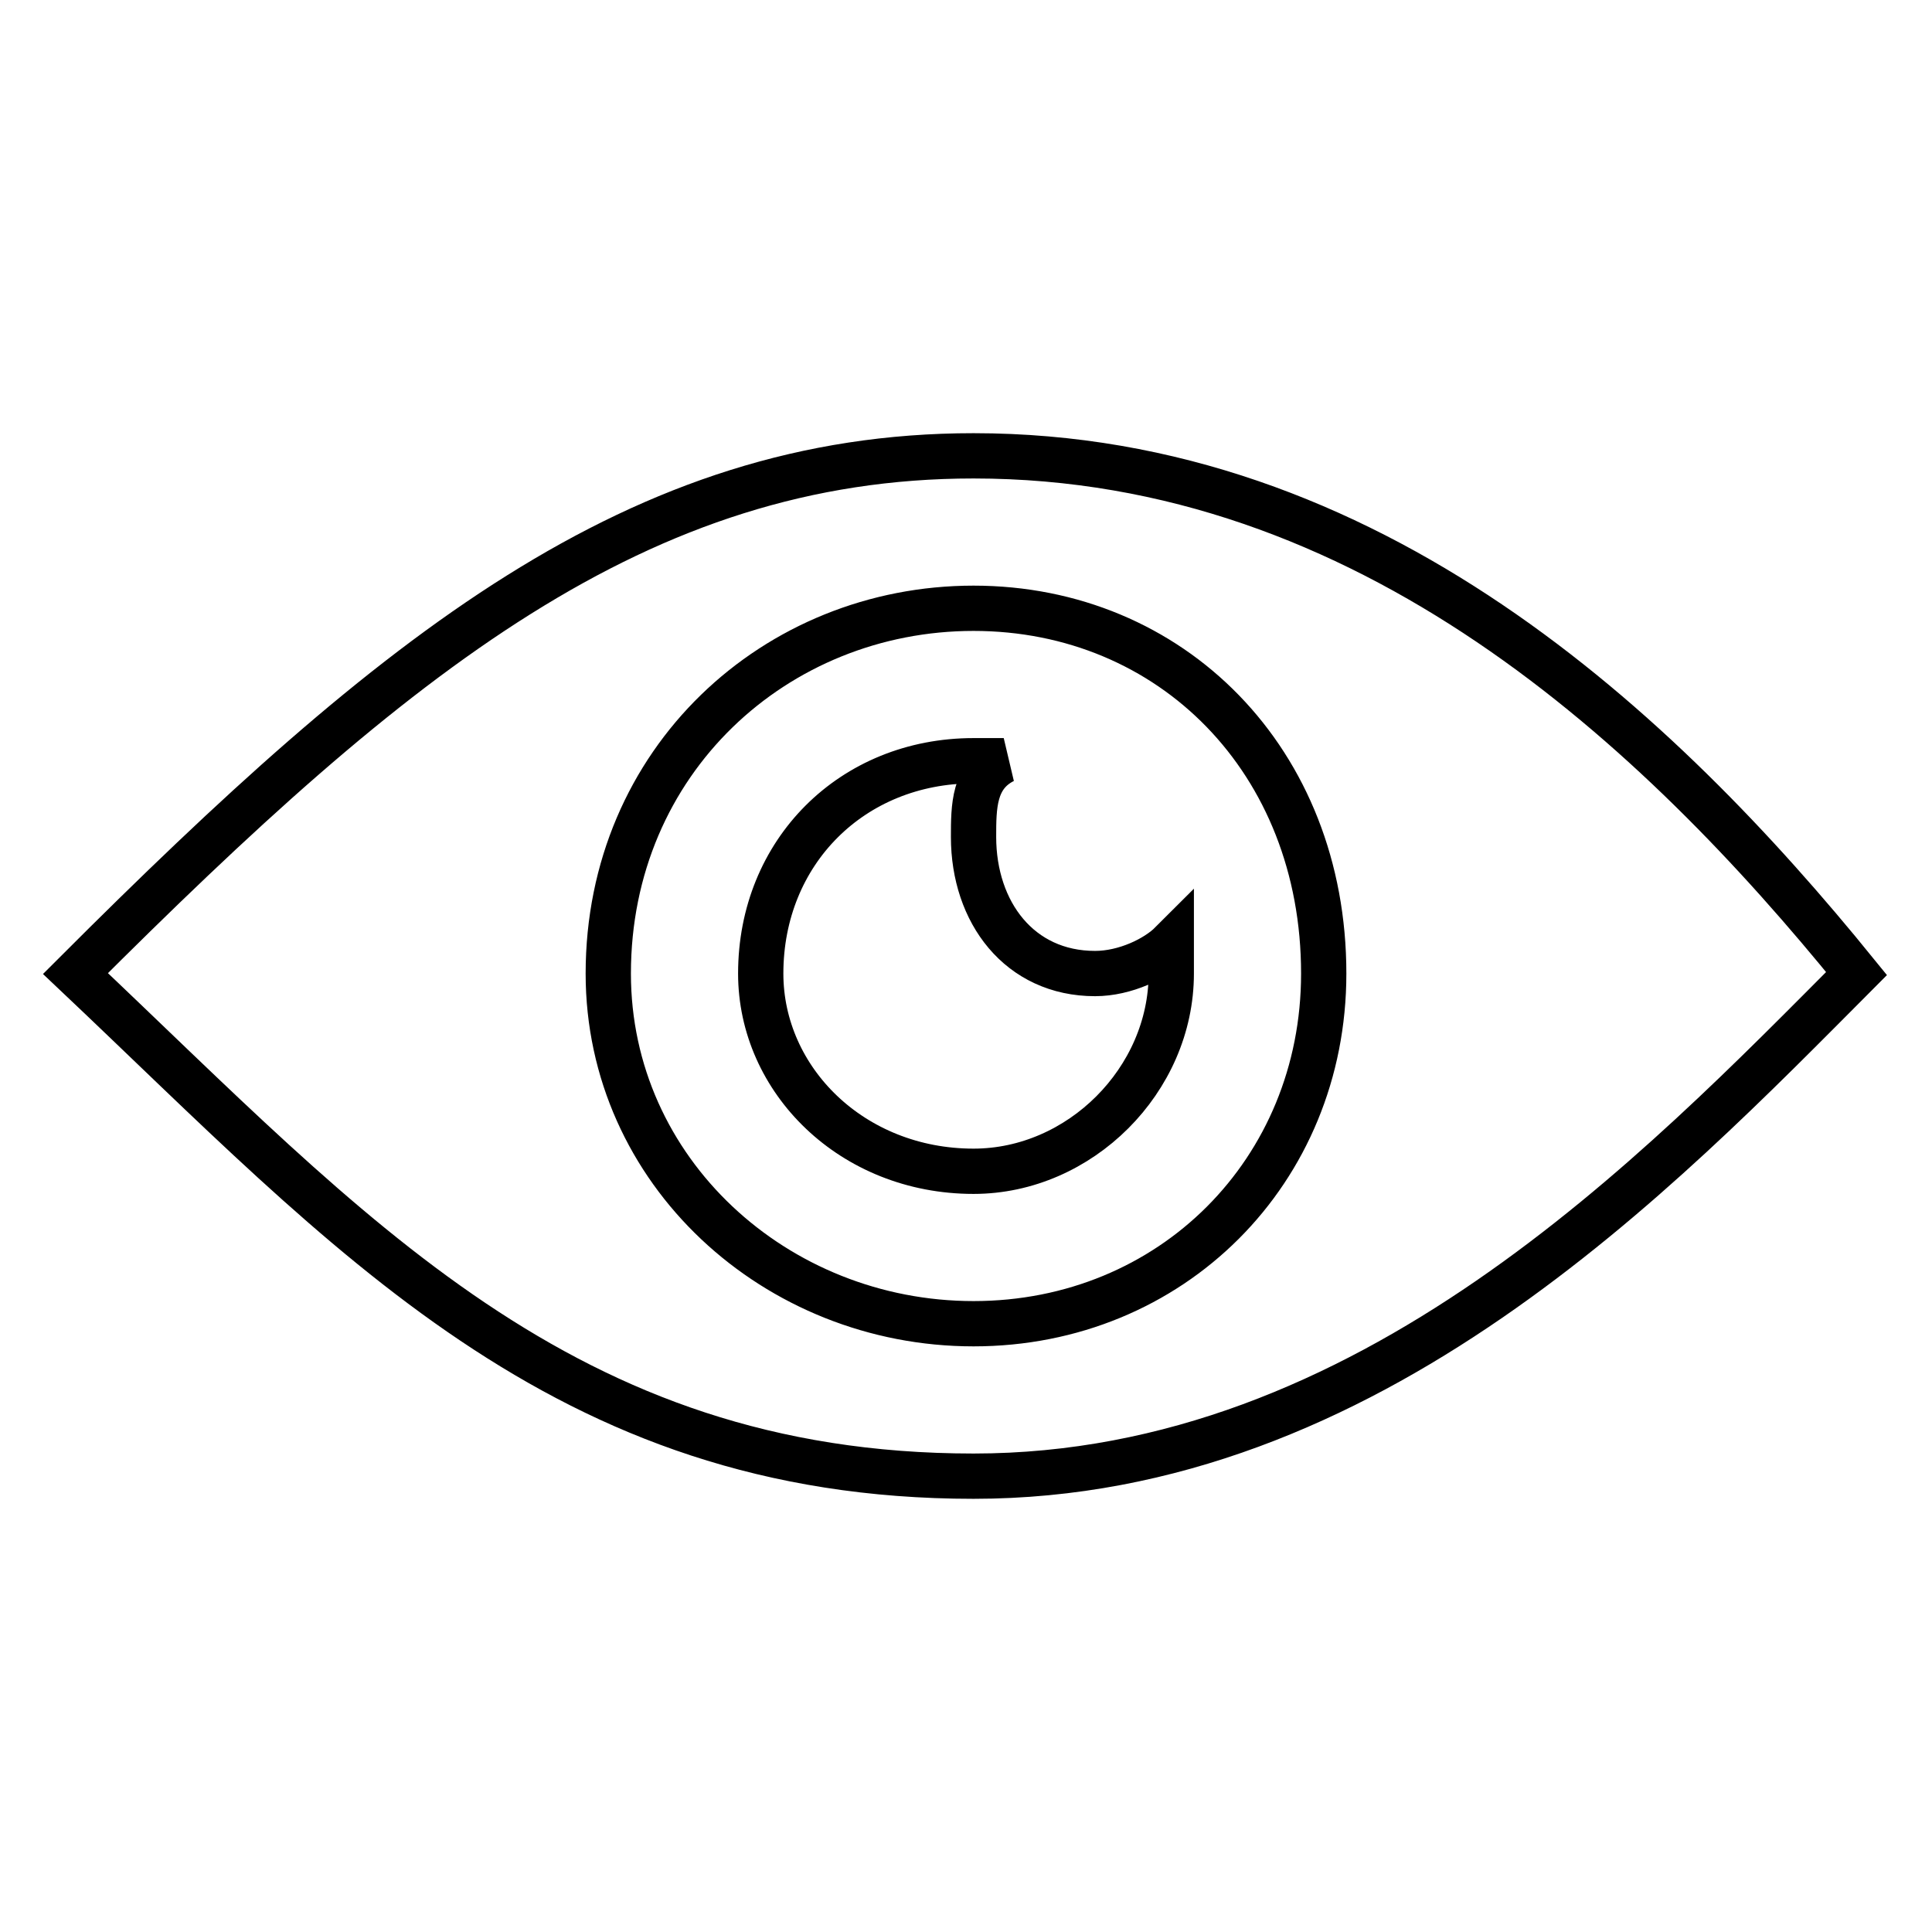 <?xml version="1.0" encoding="utf-8"?>
<!-- Svg Vector Icons : http://www.onlinewebfonts.com/icon -->
<!DOCTYPE svg PUBLIC "-//W3C//DTD SVG 1.1//EN" "http://www.w3.org/Graphics/SVG/1.1/DTD/svg11.dtd">
<svg version="1.1" xmlns="http://www.w3.org/2000/svg" xmlns:xlink="http://www.w3.org/1999/xlink" x="0px" y="0px" viewBox="0 0 256 256" enable-background="new 0 0 256 256" xml:space="preserve">
<g> <path stroke-width="6" fill-opacity="0" stroke="#000000"  d="M129,60.4c-44.4,0-76.6,26.2-119,68.6c36.3,34.3,64.5,66.6,119,66.6c52.4,0,90.8-40.3,117-66.6 C219.8,96.7,181.5,60.4,129,60.4z M129,175.4c-26.2,0-48.4-20.2-48.4-46.4c0-28.2,22.2-48.4,48.4-48.4c26.2,0,46.4,20.2,46.4,48.4 C175.4,155.2,155.2,175.4,129,175.4z M129,110.9c0-4,0-8.1,4-10.1c-2,0-4,0-4,0c-16.1,0-28.2,12.1-28.2,28.2 c0,14.1,12.1,26.2,28.2,26.2c14.1,0,26.2-12.1,26.2-26.2c0-2,0-4,0-4c-2,2-6.1,4-10.1,4C135.1,129,129,120.9,129,110.9L129,110.9z" /></g>
</svg>